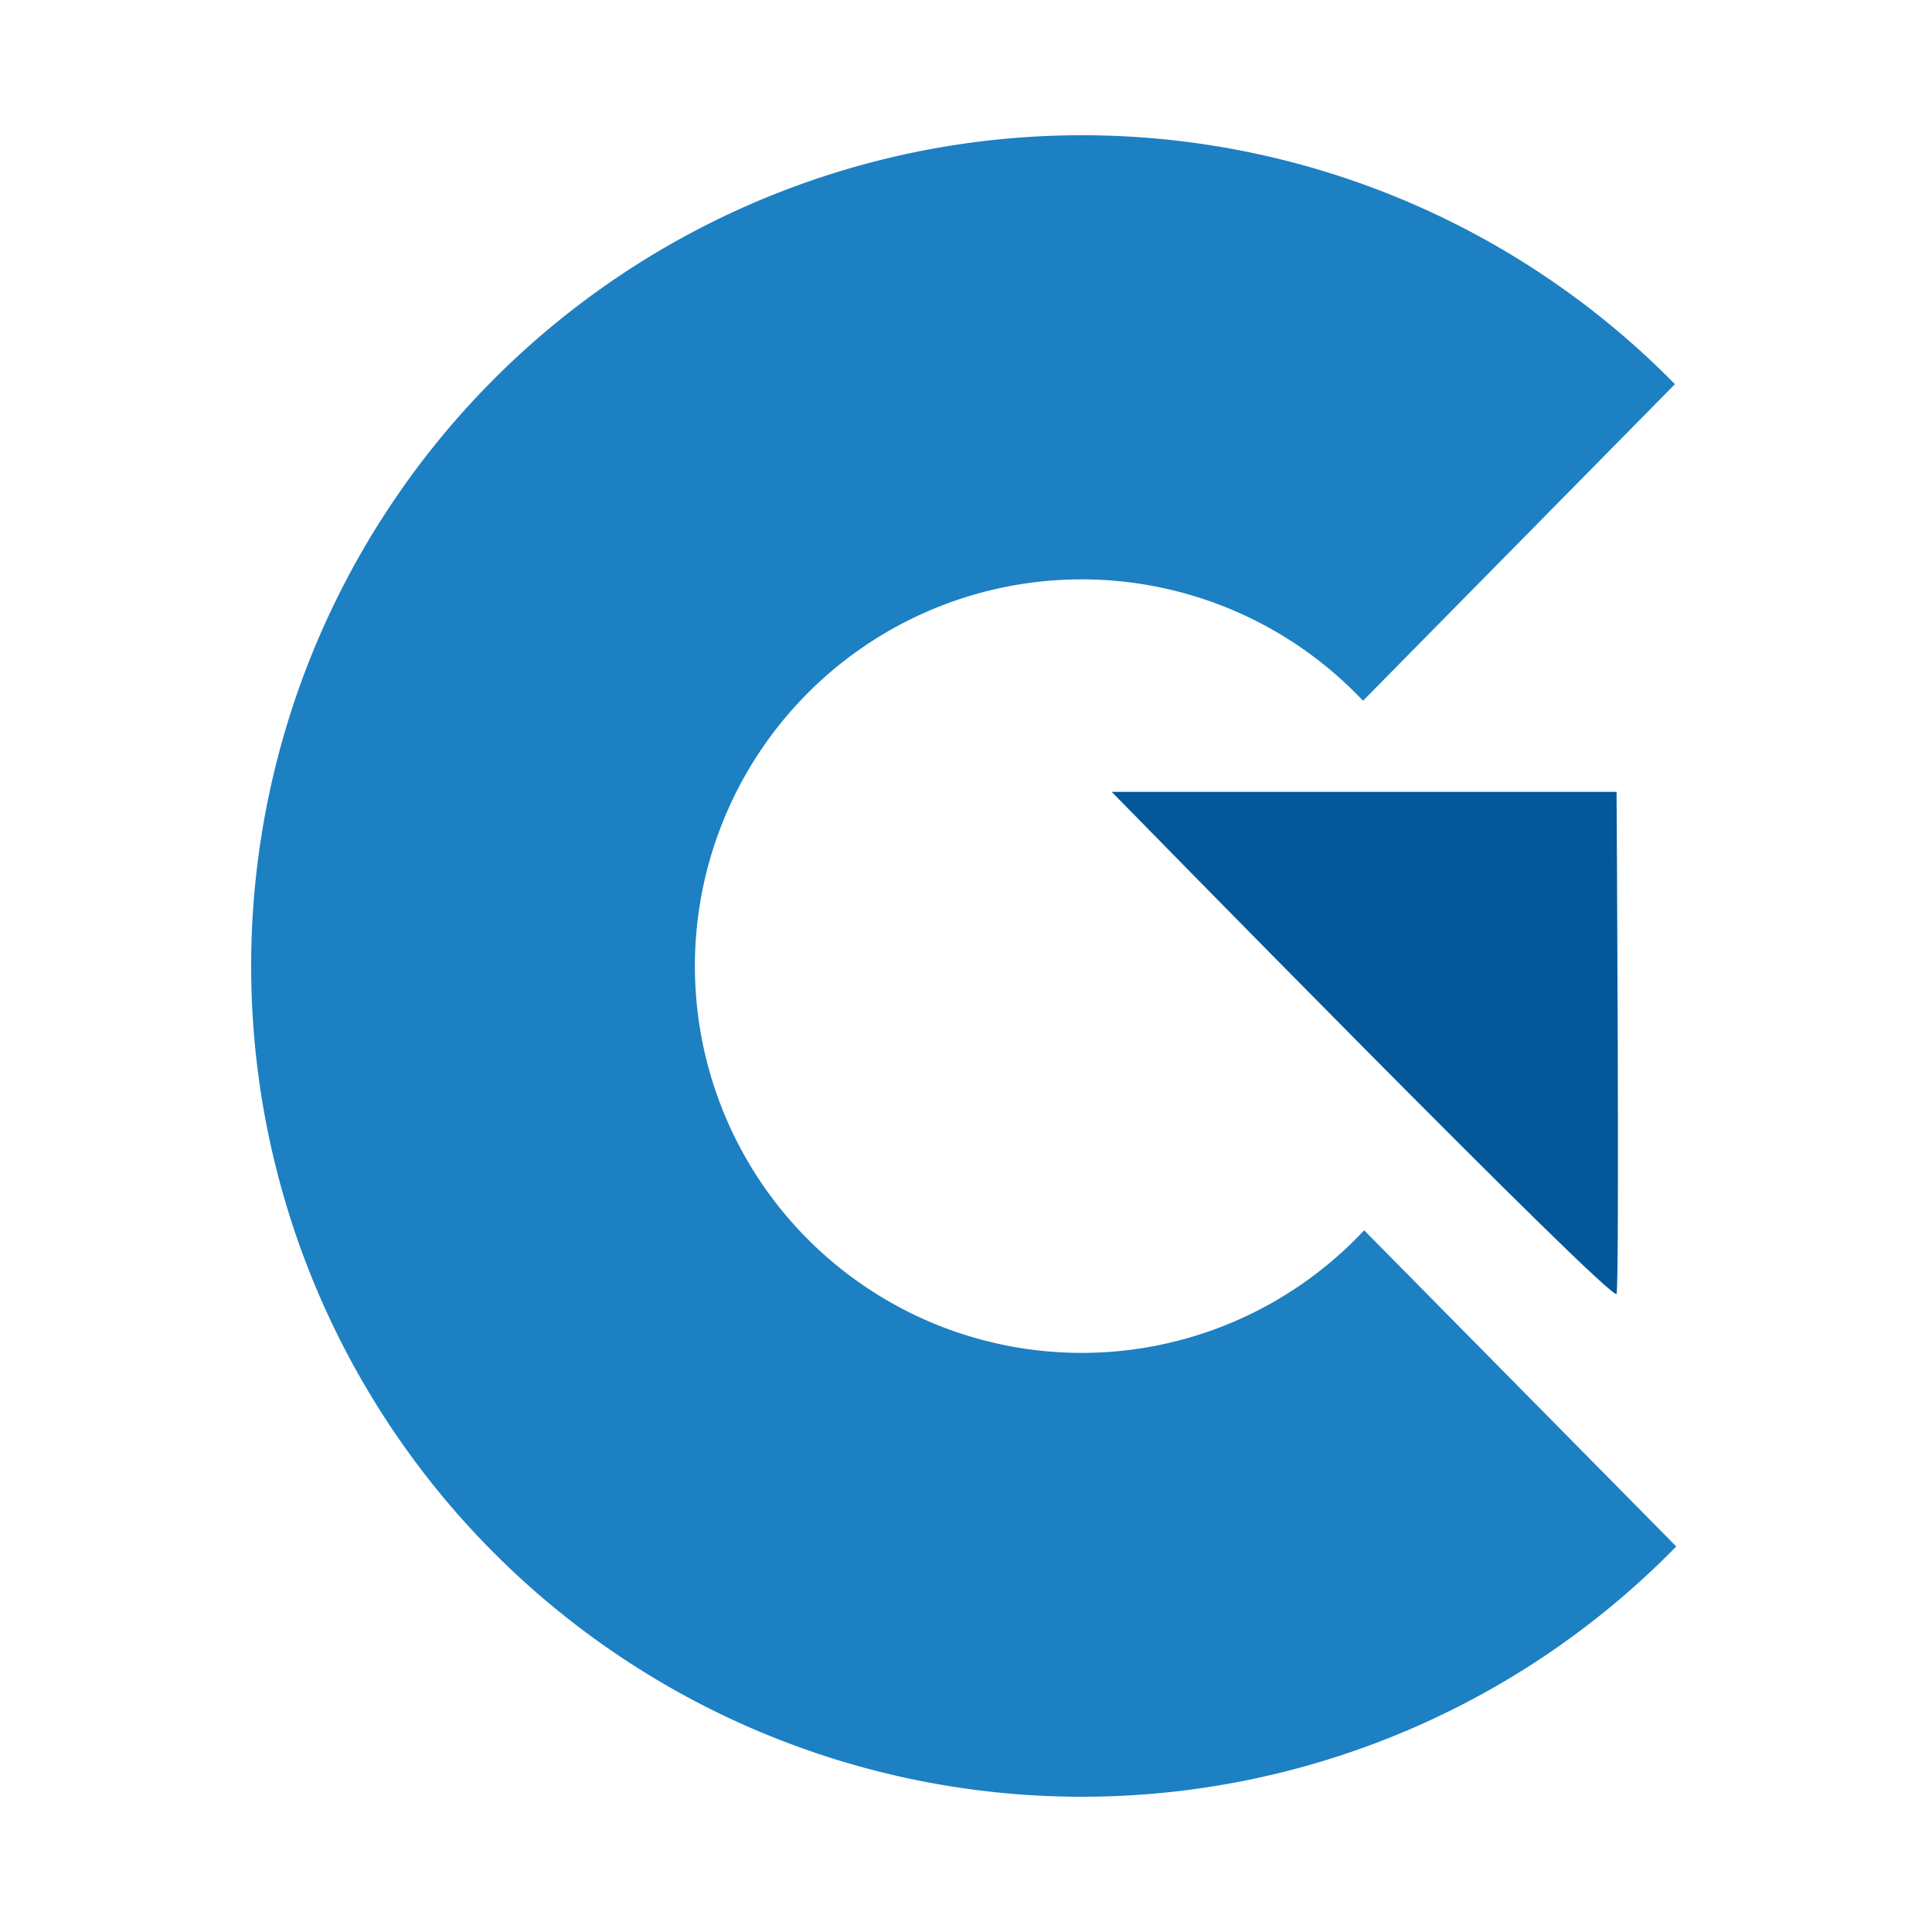 <svg width="100" height="100" fill="none" xmlns="http://www.w3.org/2000/svg"><path d="M70.608 63.681a20.019 20.019 0 1 1-.058-27.41l16.144-16.386a43 43 0 1 0 .069 60.159L70.608 63.68Z" fill="#1C80C3"/><path d="M57.543 40.988s25.968 26.556 26.13 25.98c.161-.577 0-25.98 0-25.98h-26.13Z" fill="#04589A"/></svg>